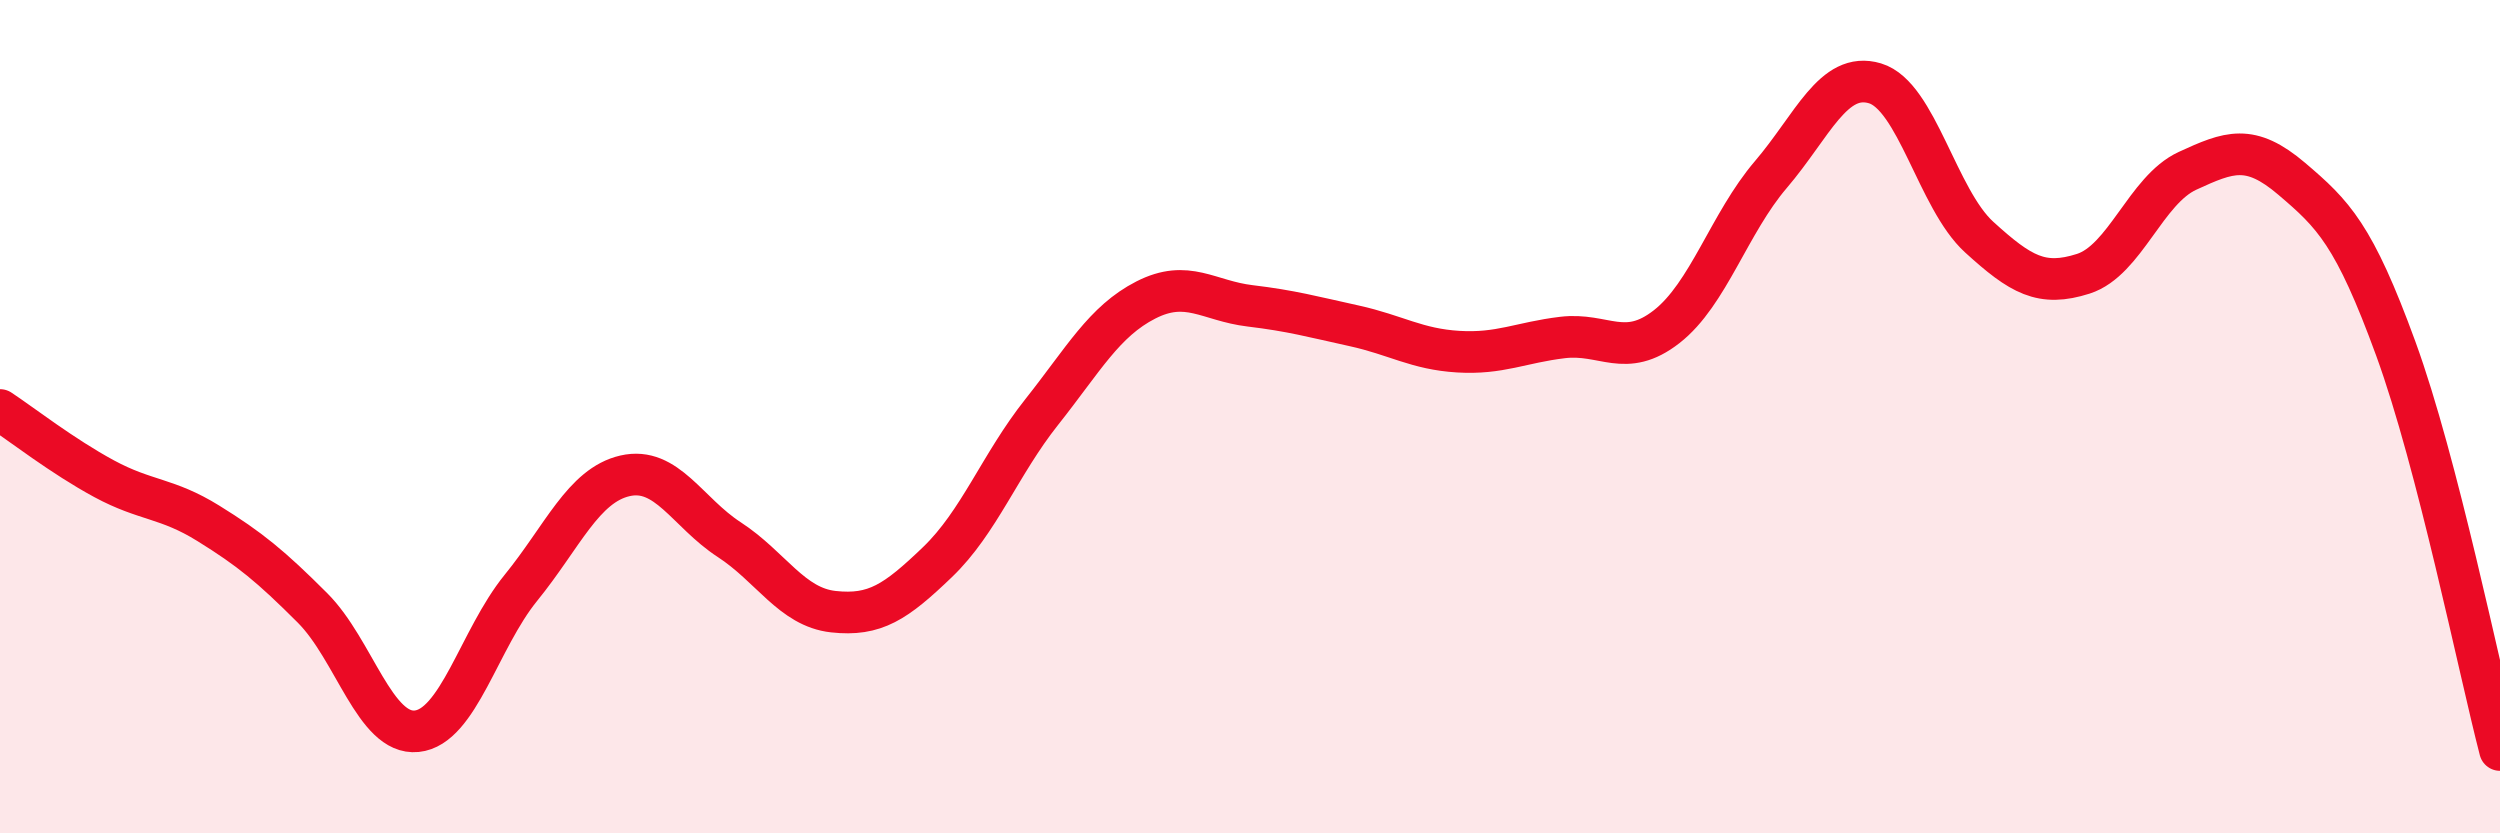
    <svg width="60" height="20" viewBox="0 0 60 20" xmlns="http://www.w3.org/2000/svg">
      <path
        d="M 0,9.84 C 0.5,10.17 1.5,10.95 2.5,11.49 C 3.5,12.03 4,11.94 5,12.56 C 6,13.18 6.5,13.59 7.5,14.59 C 8.5,15.59 9,17.65 10,17.55 C 11,17.45 11.5,15.34 12.5,14.11 C 13.5,12.88 14,11.65 15,11.42 C 16,11.19 16.5,12.3 17.5,12.95 C 18.5,13.6 19,14.57 20,14.68 C 21,14.79 21.5,14.45 22.5,13.49 C 23.5,12.53 24,11.15 25,9.89 C 26,8.63 26.5,7.71 27.5,7.2 C 28.5,6.69 29,7.22 30,7.34 C 31,7.46 31.5,7.6 32.5,7.82 C 33.5,8.04 34,8.38 35,8.44 C 36,8.5 36.5,8.22 37.5,8.1 C 38.5,7.98 39,8.62 40,7.84 C 41,7.06 41.5,5.36 42.5,4.19 C 43.5,3.02 44,1.7 45,2 C 46,2.3 46.5,4.78 47.5,5.69 C 48.5,6.6 49,6.89 50,6.57 C 51,6.25 51.5,4.56 52.5,4.1 C 53.5,3.64 54,3.44 55,4.29 C 56,5.14 56.5,5.63 57.5,8.37 C 58.5,11.11 59.5,16.07 60,18L60 20L0 20Z"
        fill="#EB0A25"
        opacity="0.1"
        stroke-linecap="round"
        stroke-linejoin="round"
      />
      <path
        d="M 0,9.84 C 0.5,10.17 1.5,10.95 2.5,11.49 C 3.5,12.03 4,11.94 5,12.56 C 6,13.18 6.5,13.59 7.5,14.59 C 8.5,15.59 9,17.65 10,17.55 C 11,17.45 11.5,15.34 12.5,14.11 C 13.5,12.88 14,11.65 15,11.42 C 16,11.19 16.5,12.3 17.5,12.95 C 18.5,13.6 19,14.57 20,14.68 C 21,14.79 21.5,14.45 22.5,13.49 C 23.5,12.53 24,11.15 25,9.89 C 26,8.63 26.5,7.71 27.5,7.2 C 28.5,6.69 29,7.22 30,7.34 C 31,7.46 31.5,7.6 32.5,7.82 C 33.5,8.04 34,8.38 35,8.44 C 36,8.5 36.5,8.22 37.5,8.1 C 38.5,7.98 39,8.62 40,7.84 C 41,7.06 41.5,5.36 42.5,4.19 C 43.5,3.02 44,1.7 45,2 C 46,2.3 46.5,4.78 47.5,5.69 C 48.5,6.6 49,6.89 50,6.57 C 51,6.25 51.5,4.56 52.5,4.1 C 53.5,3.64 54,3.44 55,4.29 C 56,5.14 56.5,5.63 57.5,8.37 C 58.5,11.11 59.5,16.07 60,18"
        stroke="#EB0A25"
        stroke-width="1"
        fill="none"
        stroke-linecap="round"
        stroke-linejoin="round"
      />
    </svg>
  